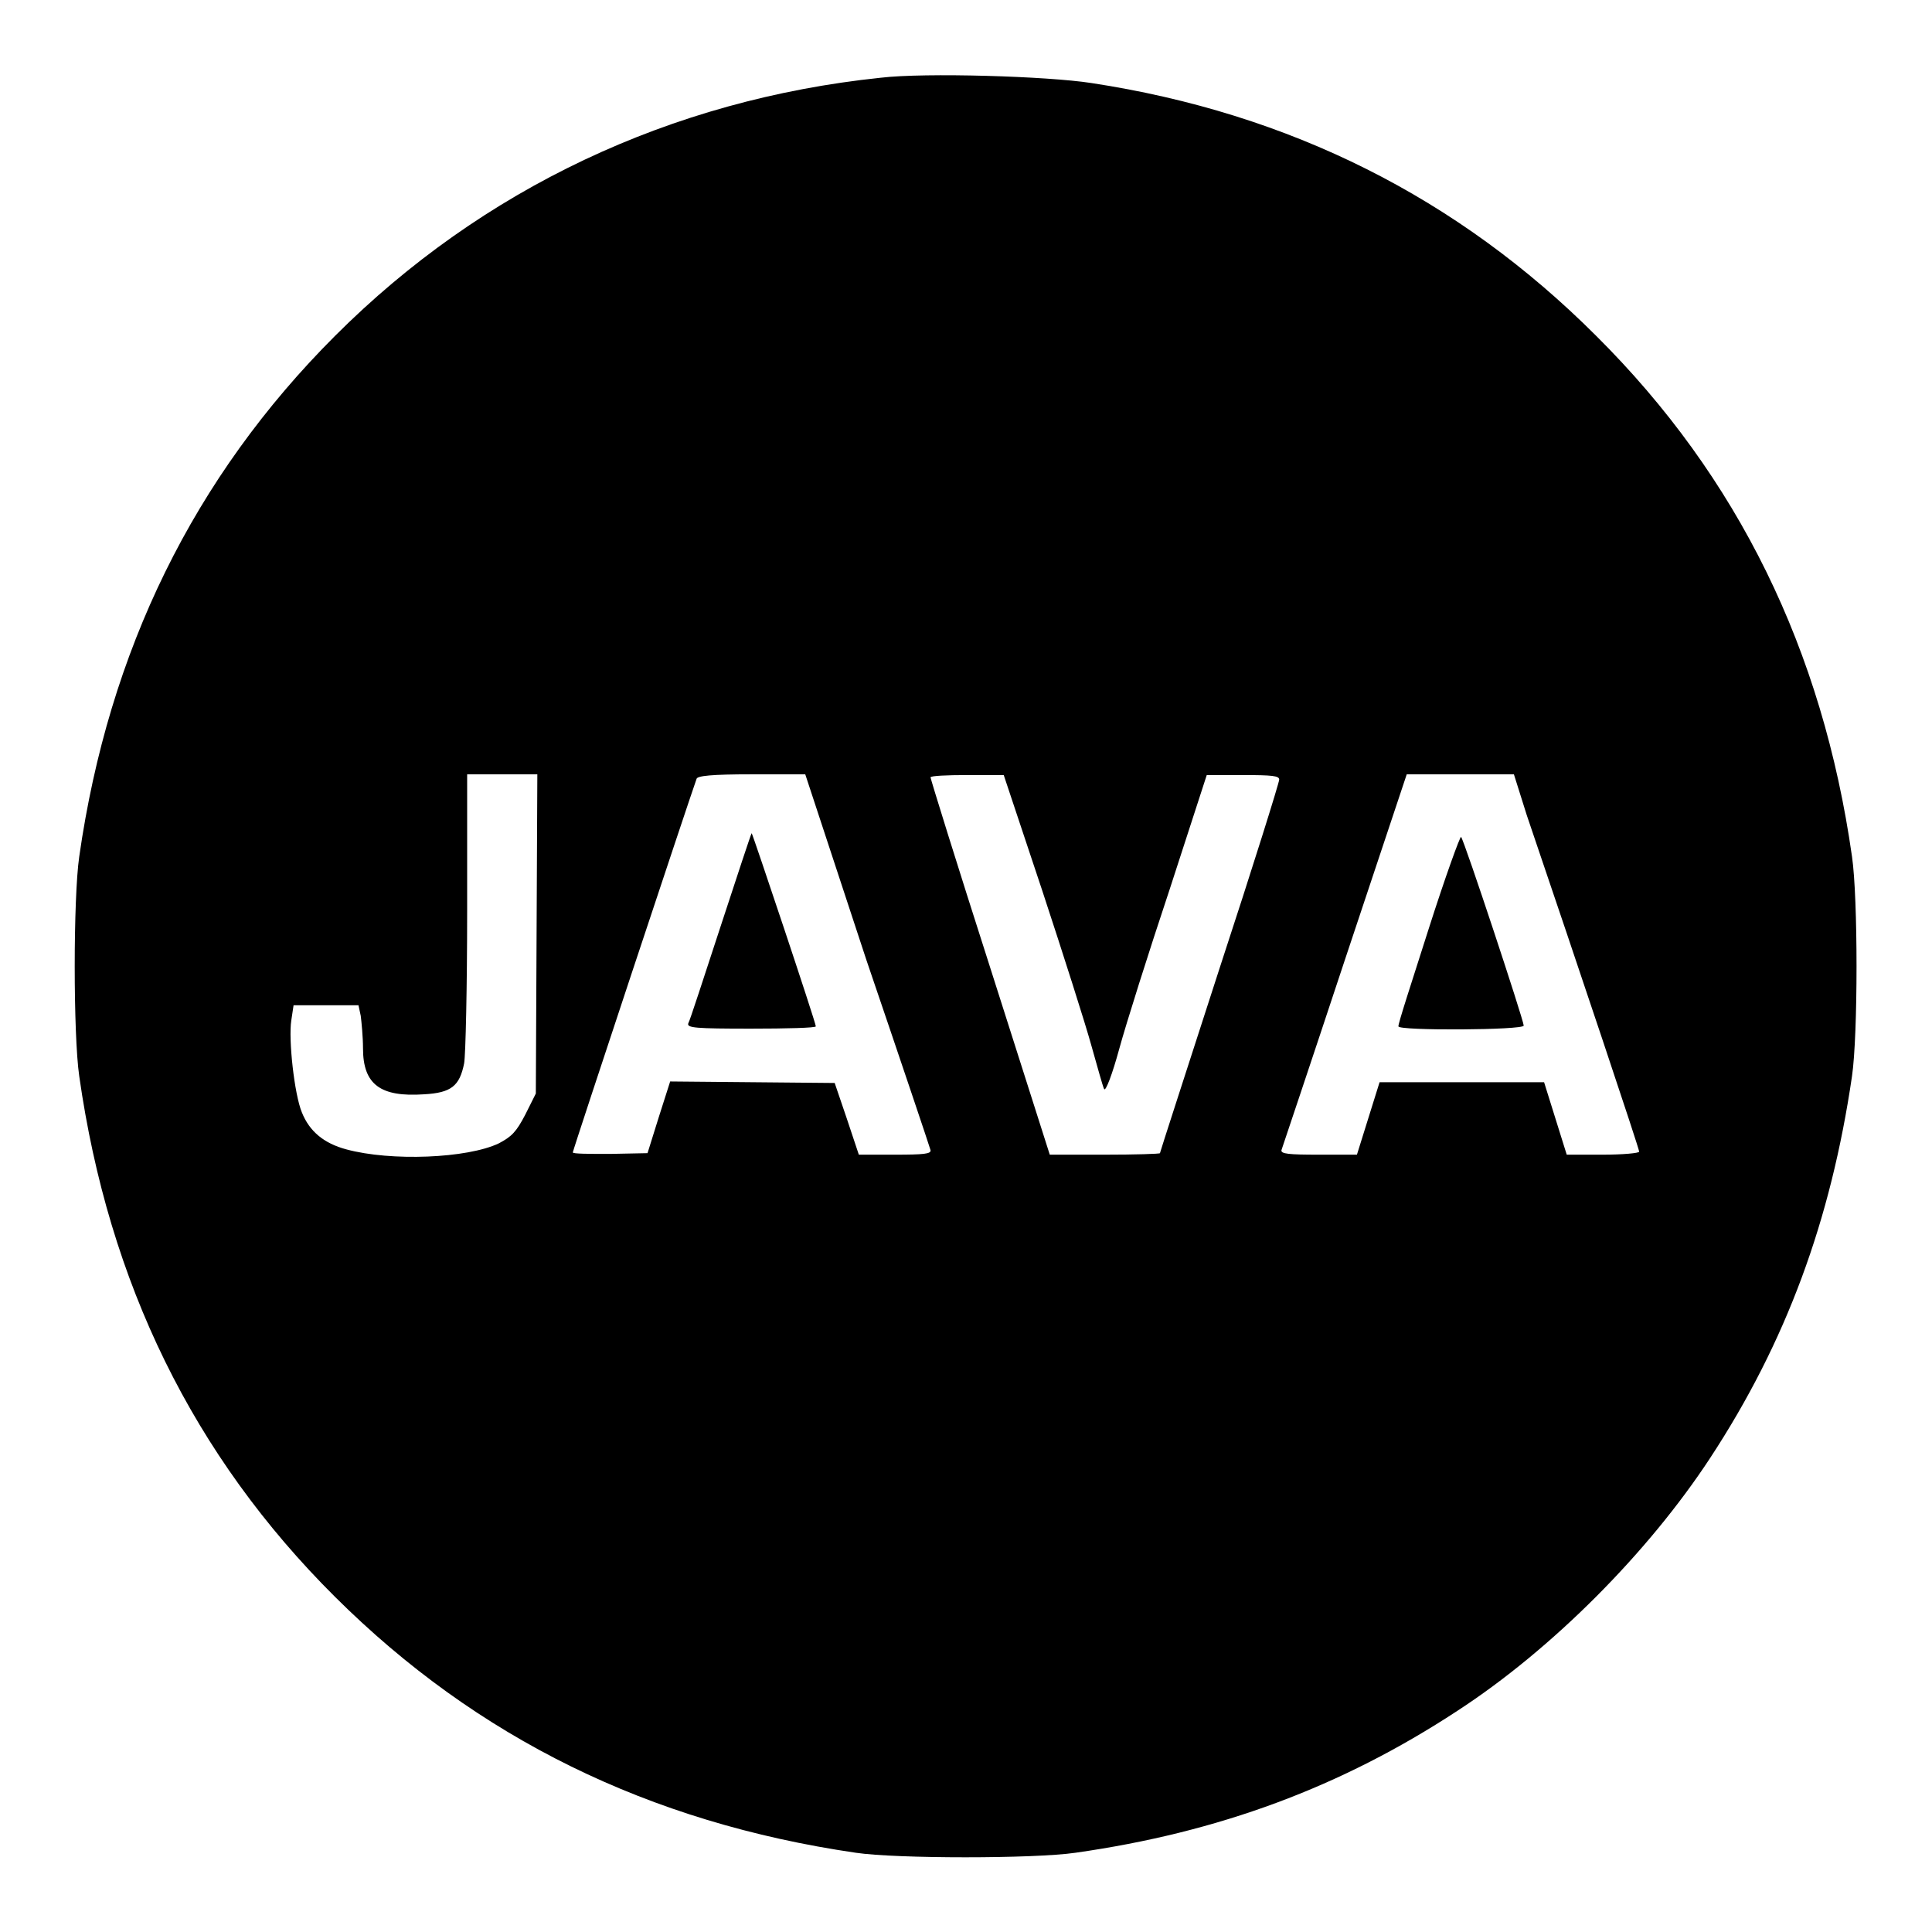 <?xml version="1.0" encoding="utf-8"?>
<!-- Svg Vector Icons : http://www.onlinewebfonts.com/icon -->
<!DOCTYPE svg PUBLIC "-//W3C//DTD SVG 1.1//EN" "http://www.w3.org/Graphics/SVG/1.1/DTD/svg11.dtd">
<svg version="1.1" xmlns="http://www.w3.org/2000/svg" xmlns:xlink="http://www.w3.org/1999/xlink" x="0px" y="0px" viewBox="0 0 256 256" enable-background="new 0 0 256 256" xml:space="preserve">
<g><g><g><path fill="#000000" d="M116.7,10.3C88.9,13.2,63.9,25,44.4,44.5c-18.7,18.7-30,41.7-33.9,69c-0.8,5.5-0.8,23.6,0,29.1c3.9,27.4,15.1,50.3,33.9,69c18.8,18.7,41.6,29.9,69,33.9c5.4,0.8,23.6,0.8,29.1,0c19-2.7,35.2-8.7,50.6-18.8c12.6-8.2,25.3-21,33.5-33.5c10.1-15.4,16-31.5,18.8-50.6c0.8-5.5,0.8-23.6,0-29.1c-3.9-27.4-15.1-50.3-33.9-69c-18.3-18.3-40.6-29.5-66.9-33.5C138.8,10.1,122.6,9.6,116.7,10.3z M71.1,123.7L71,144.9l-1.4,2.8c-1.2,2.3-1.8,2.9-3.5,3.8c-4.2,2-14.3,2.4-20.2,0.8c-3-0.8-4.9-2.4-5.9-4.9c-1-2.4-1.8-9.7-1.4-12.2l0.3-2h4.3h4.3l0.3,1.4c0.1,0.8,0.3,2.8,0.3,4.3c0,4.8,2.3,6.5,8.1,6.1c3.6-0.2,4.7-1.1,5.3-4.1c0.2-1.1,0.4-10.2,0.4-20.2v-18.1h4.6h4.7L71.1,123.7z M114.8,127.2c4.6,13.5,8.4,24.8,8.5,25.2c0.1,0.5-0.9,0.6-4.7,0.6h-4.8l-1.6-4.8l-1.6-4.7l-10.9-0.1l-10.9-0.1l-1.5,4.7l-1.5,4.8l-5,0.1c-2.7,0-4.9,0-4.9-0.2c0-0.3,15.6-47.3,16.4-49.5c0.1-0.4,2-0.6,7.3-0.6h7.1L114.8,127.2z M138.1,118c2.8,8.5,5.7,17.6,6.5,20.5c0.8,2.8,1.5,5.4,1.7,5.8c0.2,0.4,1.1-2,2-5.3c0.9-3.3,3.9-12.8,6.7-21.2l4.9-15.1h4.8c3.9,0,4.8,0.1,4.8,0.6c0,0.4-3.5,11.6-7.9,25c-4.3,13.3-7.9,24.4-7.9,24.5c0,0.1-3.3,0.2-7.3,0.2h-7.3l-7.9-24.8c-4.4-13.7-7.9-25-7.9-25.2s2.2-0.3,4.8-0.3h4.9L138.1,118z M202.3,108c6.9,20.3,14.9,44.2,14.9,44.6c0,0.2-2.2,0.4-4.8,0.4h-4.8l-1.5-4.8l-1.5-4.8h-10.9h-10.9l-1.5,4.8l-1.5,4.8h-5.1c-3.9,0-5-0.1-4.9-0.6c0.1-0.3,3.9-11.6,8.4-25.2l8.2-24.6h7.1h7.1L202.3,108z"/><path fill="#000000" d="M95.5,122.7c-2.2,6.7-4.1,12.6-4.3,12.9c-0.2,0.6,0.9,0.7,8.3,0.7c4.7,0,8.6-0.1,8.6-0.3c0-0.5-8.4-25.6-8.5-25.6C99.5,110.5,97.7,116,95.5,122.7z"/><path fill="#000000" d="M189.3,123.1c-2.2,6.9-4.1,12.7-4,12.9c0,0.6,16.6,0.5,16.6-0.1c0-0.7-7.9-24.6-8.3-25C193.5,110.7,191.5,116.2,189.3,123.1z"/></g></g></g>
</svg>